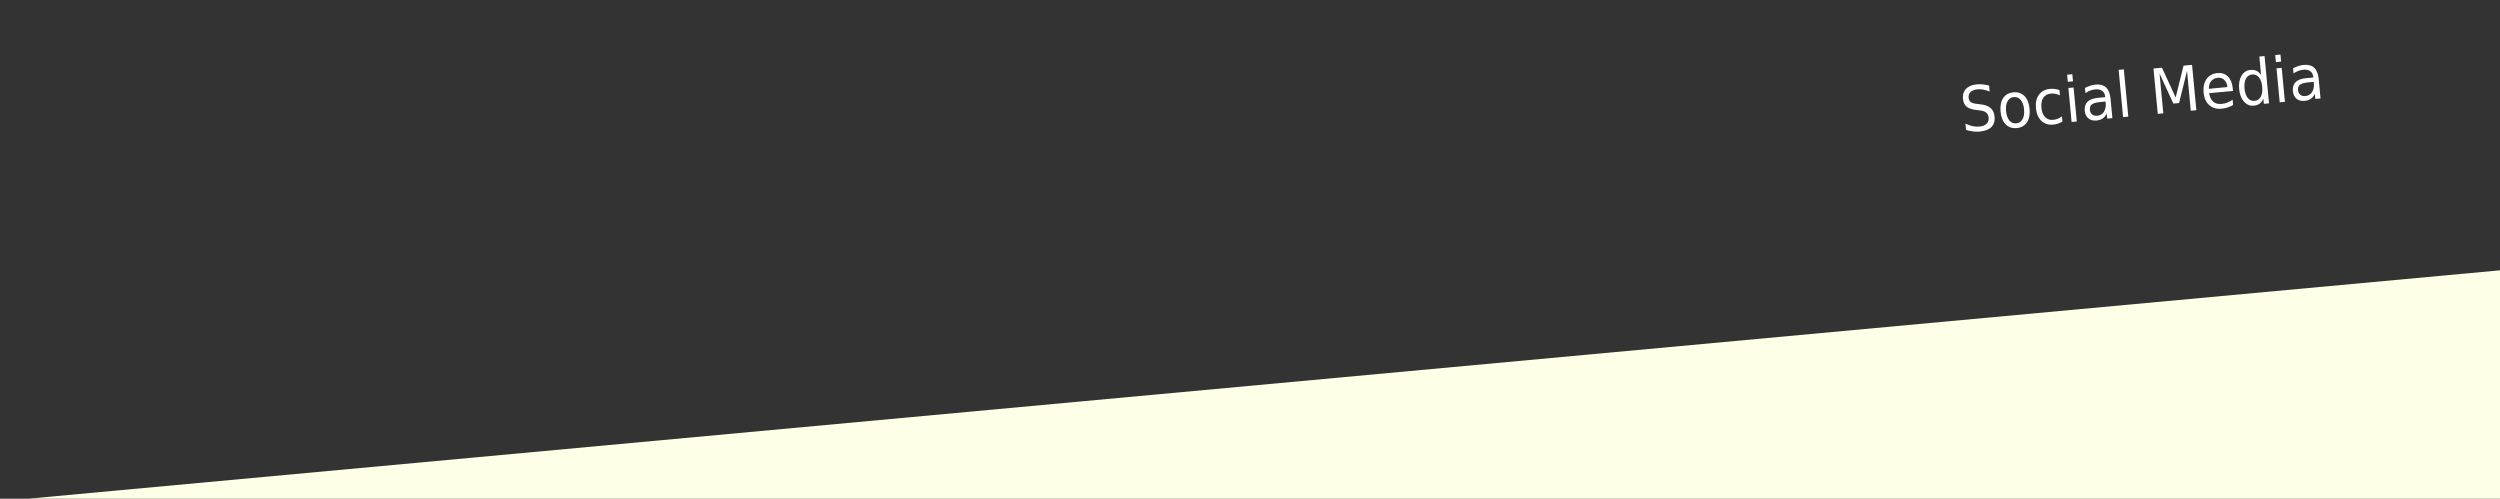 <?xml version="1.0" encoding="UTF-8" standalone="no"?>
<svg
   width="1920"
   height="383.052"
   viewBox="0 0 1920 383.052"
   fill="none"
   version="1.1"
   id="svg19"
   sodipodi:docname="seperator-top-food.svg"
   inkscape:export-filename="seperator-top-social.svg"
   inkscape:export-xdpi="96"
   inkscape:export-ydpi="96"
   xmlns:inkscape="http://www.inkscape.org/namespaces/inkscape"
   xmlns:sodipodi="http://sodipodi.sourceforge.net/DTD/sodipodi-0.dtd"
   xmlns="http://www.w3.org/2000/svg"
   xmlns:svg="http://www.w3.org/2000/svg">
  <rect x="0" y="0" width="1920" height="383.052" fill="#333333" stroke="none"/>
  <defs
     id="defs23">
    <inkscape:path-effect
       effect="bend_path"
       id="path-effect2452"
       is_visible="true"
       lpeversion="1"
       bendpath="m 1555.694,272.135 272.21,-25.727"
       prop_scale="1"
       scale_y_rel="false"
       vertical="false"
       hide_knot="false"
       bendpath-nodetypes="cc" />
    <rect
       x="1540.765"
       y="50.197"
       width="389.823"
       height="83.21"
       id="rect2423" />
  </defs>
  <sodipodi:namedview
     id="namedview21"
     pagecolor="#ffffff"
     bordercolor="#000000"
     borderopacity="0.25"
     inkscape:showpageshadow="2"
     inkscape:pageopacity="0.0"
     inkscape:pagecheckerboard="0"
     inkscape:deskcolor="#d1d1d1"
     showgrid="false" />
  <path
     d="m 1997.314,200.462 v 194.491 H -107.756 Z"
     fill="#ffffe7"
     id="path17" />
  <g
     aria-label="Social Media"
     transform="translate(-47.335,-188.608)"
     id="text2421"
     style="font-size:48px;white-space:pre;shape-inside:url(#rect2423);fill:#6499d8"
     inkscape:path-effect="#path-effect2452"
     class="UnoptimicedTransforms">
    <path
       d="m 1574.94,254.295 0.434,4.597 c -1.743,-0.698 -3.372,-1.188 -4.886,-1.469 -1.514,-0.281 -2.958,-0.356 -4.332,-0.226 -2.385,0.225 -4.181,0.897 -5.388,2.016 -1.192,1.117 -1.702,2.594 -1.529,4.429 0.146,1.54 0.682,2.666 1.61,3.379 0.941,0.696 2.634,1.171 5.08,1.427 0.9,0.111 1.8,0.222 2.701,0.333 3.33,0.36 5.849,1.315 7.556,2.864 1.72,1.532 2.714,3.714 2.982,6.545 0.319,3.376 -0.494,6.034 -2.441,7.976 -1.931,1.94 -4.928,3.103 -8.991,3.486 -1.532,0.145 -3.184,0.113 -4.954,-0.097 -1.756,-0.211 -3.593,-0.594 -5.513,-1.15 l -0.459,-4.853 c 1.88,0.905 3.698,1.55 5.455,1.933 1.757,0.383 3.46,0.497 5.108,0.341 2.501,-0.236 4.381,-0.948 5.64,-2.134 1.259,-1.186 1.796,-2.759 1.611,-4.719 -0.162,-1.711 -0.78,-3.002 -1.854,-3.874 -1.06,-0.873 -2.726,-1.445 -4.997,-1.717 -0.907,-0.103 -1.813,-0.205 -2.72,-0.308 -3.333,-0.391 -5.801,-1.264 -7.402,-2.62 -1.601,-1.355 -2.528,-3.363 -2.779,-6.023 -0.291,-3.08 0.484,-5.602 2.326,-7.565 1.856,-1.965 4.556,-3.114 8.097,-3.449 1.518,-0.143 3.079,-0.142 4.683,0.005 1.604,0.147 3.257,0.438 4.961,0.873 z"
       style="fill:#ffffff"
       id="path2429"
       inkscape:original-d="m 1566.4531,58.822266 v 4.617187 q -2.6953,-1.289062 -5.0859,-1.921875 -2.3906,-0.632812 -4.6172,-0.632812 -3.8672,0 -5.9766,1.5 -2.0859,1.5 -2.0859,4.265625 0,2.320312 1.3828,3.515625 1.4063,1.171875 5.2969,1.898437 l 2.8594,0.585938 q 5.2968,1.007812 7.8047,3.5625 2.5312,2.53125 2.5312,6.796875 0,5.085937 -3.4219,7.710937 -3.3984,2.625 -9.9843,2.625 -2.4844,0 -5.2969,-0.5625 -2.7891,-0.5625 -5.7891,-1.664062 v -4.875 q 2.8828,1.617187 5.6485,2.4375 2.7656,0.820312 5.4375,0.820312 4.0546,0 6.2578,-1.59375 2.2031,-1.59375 2.2031,-4.546875 0,-2.578125 -1.5938,-4.03125 -1.5703,-1.453125 -5.1796,-2.179687 l -2.8829,-0.5625 q -5.2968,-1.054688 -7.664,-3.304688 -2.3672,-2.25 -2.3672,-6.257812 0,-4.640625 3.2578,-7.3125 3.2813,-2.671875 9.0234,-2.671875 2.461,0 5.0157,0.445312 2.5547,0.445313 5.2265,1.335938 z" />
    <path
       d="m 1593.959,263.162 c -2.14,0.202 -3.746,1.264 -4.819,3.186 -1.074,1.906 -1.464,4.423 -1.168,7.55 0.295,3.127 1.143,5.534 2.542,7.223 1.412,1.671 3.196,2.405 5.349,2.202 2.125,-0.201 3.724,-1.262 4.797,-3.184 1.073,-1.922 1.462,-4.439 1.168,-7.55 -0.293,-3.096 -1.146,-5.487 -2.56,-7.174 -1.415,-1.703 -3.186,-2.453 -5.311,-2.252 z m -0.344,-3.64 c 3.47,-0.328 6.309,0.628 8.519,2.867 2.21,2.24 3.518,5.506 3.924,9.799 0.404,4.278 -0.268,7.731 -2.018,10.361 -1.751,2.614 -4.362,4.085 -7.831,4.413 -3.484,0.329 -6.331,-0.626 -8.541,-2.865 -2.197,-2.256 -3.498,-5.524 -3.902,-9.801 -0.406,-4.293 0.26,-7.746 1.996,-10.359 1.751,-2.614 4.369,-4.085 7.853,-4.415 z"
       style="fill:#ffffff"
       id="path2431"
       inkscape:original-d="m 1585.9297,69.439453 q -3.4688,0 -5.4844,2.71875 -2.0156,2.695313 -2.0156,7.40625 0,4.710938 1.9922,7.429688 2.0156,2.695312 5.5078,2.695312 3.4453,0 5.4609,-2.71875 2.0157,-2.71875 2.0157,-7.40625 0,-4.664062 -2.0157,-7.382812 -2.0156,-2.742188 -5.4609,-2.742188 z m 0,-3.65625 q 5.625,0 8.8359,3.65625 3.211,3.65625 3.211,10.125 0,6.445313 -3.211,10.125 -3.2109,3.65625 -8.8359,3.65625 -5.6484,0 -8.8594,-3.65625 -3.1875,-3.679687 -3.1875,-10.125 0,-6.46875 3.1875,-10.125 3.211,-3.65625 8.8594,-3.65625 z" />
    <path
       d="m 1629.007,257.825 0.379,4.013 c -1.191,-0.562 -2.373,-0.953 -3.546,-1.172 -1.16,-0.236 -2.318,-0.299 -3.475,-0.19 -2.588,0.245 -4.513,1.321 -5.777,3.23 -1.265,1.893 -1.747,4.434 -1.446,7.623 0.301,3.189 1.252,5.602 2.85,7.24 1.597,1.623 3.69,2.312 6.277,2.067 1.157,-0.109 2.283,-0.381 3.38,-0.814 1.11,-0.45 2.197,-1.063 3.261,-1.838 l 0.375,3.967 c -1.06,0.665 -2.177,1.195 -3.35,1.588 -1.159,0.392 -2.411,0.652 -3.755,0.779 -3.658,0.346 -6.68,-0.616 -9.068,-2.886 -2.388,-2.27 -3.78,-5.505 -4.177,-9.705 -0.403,-4.262 0.365,-7.717 2.302,-10.364 1.952,-2.649 4.822,-4.152 8.61,-4.51 1.229,-0.116 2.442,-0.09 3.639,0.08 1.196,0.154 2.369,0.451 3.519,0.892 z"
       style="fill:#ffffff"
       id="path2433"
       inkscape:original-d="m 1624.0156,67.423828 v 4.03125 q -1.8281,-1.007812 -3.6797,-1.5 -1.8281,-0.515625 -3.7031,-0.515625 -4.1953,0 -6.5156,2.671875 -2.3203,2.648438 -2.3203,7.453125 0,4.804688 2.3203,7.476563 2.3203,2.648437 6.5156,2.648437 1.875,0 3.7031,-0.492187 1.8516,-0.515625 3.6797,-1.523438 v 3.984375 q -1.8047,0.84375 -3.75,1.265625 -1.9218,0.421875 -4.1015,0.421875 -5.9297,0 -9.4219,-3.726562 -3.4922,-3.726563 -3.4922,-10.054688 0,-6.421875 3.5156,-10.101562 3.5391,-3.679688 9.6797,-3.679688 1.9922,0 3.8906,0.421875 1.8985,0.398438 3.6797,1.21875 z" />
    <path
       d="m 1635.851,256.166 3.99,-0.377 2.47,26.134 -3.99,0.377 z m -0.962,-10.173 3.99,-0.377 0.514,5.437 -3.99,0.377 z"
       style="fill:#ffffff"
       id="path2435"
       inkscape:original-d="m 1631.5156,66.416016 h 4.3125 v 26.25 h -4.3125 z m 0,-10.21875 h 4.3125 v 5.460937 h -4.3125 z" />
    <path
       d="m 1660.456,266.953 c -3.224,0.305 -5.42,0.912 -6.588,1.823 -1.168,0.911 -1.662,2.323 -1.481,4.236 0.144,1.524 0.721,2.694 1.732,3.509 1.024,0.798 2.338,1.121 3.942,0.969 2.212,-0.209 3.903,-1.216 5.075,-3.022 1.184,-1.823 1.644,-4.134 1.379,-6.934 l -0.09,-0.957 z m 7.791,-2.526 1.409,14.91 -3.99,0.377 -0.375,-3.967 c -0.761,1.673 -1.785,2.954 -3.072,3.845 -1.288,0.875 -2.916,1.406 -4.882,1.591 -2.486,0.235 -4.538,-0.324 -6.153,-1.678 -1.603,-1.371 -2.523,-3.316 -2.761,-5.836 -0.278,-2.94 0.423,-5.243 2.104,-6.908 1.695,-1.667 4.356,-2.672 7.985,-3.015 l 5.595,-0.529 -0.04,-0.42 c -0.187,-1.976 -0.938,-3.443 -2.254,-4.401 -1.303,-0.975 -3.046,-1.36 -5.229,-1.154 -1.388,0.131 -2.723,0.438 -4.004,0.92 -1.282,0.482 -2.496,1.138 -3.643,1.969 l -0.375,-3.967 c 1.403,-0.745 2.777,-1.33 4.122,-1.755 1.344,-0.441 2.667,-0.723 3.968,-0.846 3.513,-0.332 6.229,0.4 8.149,2.196 1.92,1.796 3.068,4.685 3.445,8.667 z"
       style="fill:#ffffff"
       id="path2437"
       inkscape:original-d="m 1656.7813,79.470703 q -5.2266,0 -7.2422,1.195313 -2.0157,1.195312 -2.0157,4.078125 0,2.296875 1.5,3.65625 1.5235,1.335937 4.125,1.335937 3.586,0 5.7422,-2.53125 2.1797,-2.554687 2.1797,-6.773437 v -0.960938 z m 8.6015,-1.78125 v 14.976563 h -4.3125 v -3.984375 q -1.4765,2.390625 -3.6797,3.539062 -2.2031,1.125 -5.3906,1.125 -4.0312,0 -6.4219,-2.25 -2.3672,-2.273437 -2.3672,-6.070312 0,-4.429688 2.9532,-6.679688 2.9765,-2.25 8.8593,-2.25 h 6.0469 v -0.421875 q 0,-2.976562 -1.9687,-4.59375 -1.9453,-1.640625 -5.4844,-1.640625 -2.25,0 -4.3828,0.539063 -2.1328,0.539062 -4.1016,1.617187 v -3.984375 q 2.3672,-0.914062 4.5938,-1.359375 2.2265,-0.46875 4.3359,-0.46875 5.6953,0 8.5078,2.953125 2.8125,2.953125 2.8125,8.953125 z" />
    <path
       d="m 1674.443,242.254 3.99,-0.377 3.431,36.307 -3.99,0.377 z"
       style="fill:#ffffff"
       id="path2439"
       inkscape:original-d="m 1674.2656,56.197266 h 4.3125 v 36.46875 h -4.3125 z" />
    <path
       d="m 1701.211,241.208 6.527,-0.617 10.502,22.926 6.065,-24.492 6.527,-0.617 3.292,34.837 -4.272,0.404 -2.891,-30.59 -6.09,24.683 -4.402,0.416 -10.607,-23.104 2.891,30.59 -4.25,0.402 z"
       style="fill:#ffffff"
       id="path2441"
       inkscape:original-d="m 1703.0469,57.673828 h 7.0547 l 8.9297,23.8125 8.9765,-23.8125 h 7.0547 v 34.992188 h -4.6172 V 61.939453 l -9.0234,24 h -4.7578 l -9.0235,-24 v 30.726563 h -4.5937 z" />
    <path
       d="m 1762.085,256.336 0.198,2.1 -18.345,1.734 c 0.453,2.939 1.49,5.117 3.112,6.533 1.635,1.399 3.775,1.974 6.42,1.724 1.532,-0.145 2.995,-0.487 4.388,-1.027 1.407,-0.541 2.781,-1.283 4.122,-2.226 l 0.384,4.06 c -1.369,0.789 -2.79,1.425 -4.261,1.909 -1.471,0.484 -2.98,0.8 -4.527,0.946 -3.874,0.366 -7.061,-0.557 -9.56,-2.769 -2.485,-2.214 -3.922,-5.389 -4.314,-9.527 -0.404,-4.278 0.345,-7.77 2.248,-10.477 1.916,-2.724 4.695,-4.258 8.338,-4.602 3.267,-0.309 5.955,0.583 8.063,2.675 2.122,2.075 3.366,5.057 3.734,8.946 z m -4.109,-0.883 c -0.251,-2.346 -1.043,-4.163 -2.375,-5.449 -1.318,-1.288 -2.96,-1.839 -4.926,-1.653 -2.226,0.21 -3.948,1.056 -5.164,2.536 -1.202,1.479 -1.788,3.457 -1.758,5.934 z"
       style="fill:#ffffff"
       id="path2443"
       inkscape:original-d="m 1766.7266,78.462891 v 2.109375 h -19.8282 q 0.2813,4.453125 2.6719,6.796875 2.4141,2.320312 6.7031,2.320312 2.4844,0 4.8047,-0.609375 2.3438,-0.609375 4.6407,-1.828125 v 4.078125 q -2.3204,0.984375 -4.7579,1.5 -2.4375,0.515625 -4.9453,0.515625 -6.2812,0 -9.9609,-3.65625 -3.6563,-3.65625 -3.6563,-9.890625 0,-6.445312 3.4688,-10.21875 3.4922,-3.796875 9.3984,-3.796875 5.2969,0 8.3672,3.421875 3.0938,3.398438 3.0938,9.257813 z m -4.3125,-1.265625 q -0.047,-3.539063 -1.9922,-5.648438 -1.9219,-2.109375 -5.1094,-2.109375 -3.6094,0 -5.7891,2.039063 -2.1562,2.039062 -2.4843,5.742187 z" />
    <path
       d="m 1783.857,246.18 -1.336,-14.14 3.99,-0.377 3.432,36.307 -3.99,0.377 -0.37,-3.92 c -0.691,1.635 -1.645,2.894 -2.859,3.778 -1.202,0.867 -2.699,1.385 -4.491,1.554 -2.935,0.277 -5.446,-0.757 -7.535,-3.102 -2.074,-2.346 -3.305,-5.573 -3.693,-9.68 -0.388,-4.107 0.217,-7.507 1.815,-10.2 1.612,-2.695 3.886,-4.181 6.82,-4.458 1.793,-0.169 3.361,0.067 4.705,0.709 1.357,0.625 2.529,1.676 3.514,3.152 z m -12.734,10.408 c 0.298,3.158 1.133,5.582 2.503,7.273 1.383,1.674 3.131,2.411 5.241,2.212 2.111,-0.199 3.689,-1.251 4.734,-3.155 1.044,-1.919 1.417,-4.458 1.118,-7.616 -0.298,-3.158 -1.139,-5.574 -2.523,-7.248 -1.385,-1.69 -3.133,-2.435 -5.243,-2.235 -2.111,0.199 -3.688,1.259 -4.732,3.178 -1.031,1.902 -1.397,4.432 -1.099,7.59 z"
       style="fill:#ffffff"
       id="path2445"
       inkscape:original-d="M 1791.0781,70.400391 V 56.197266 h 4.3125 v 36.46875 h -4.3125 v -3.9375 q -1.3593,2.34375 -3.4453,3.492187 -2.0625,1.125 -4.9687,1.125 -4.7578,0 -7.7578,-3.796875 -2.9766,-3.796875 -2.9766,-9.984375 0,-6.1875 2.9766,-9.984375 3,-3.796875 7.7578,-3.796875 2.9062,0 4.9687,1.148438 2.086,1.125 3.4453,3.46875 z m -14.6953,9.164062 q 0,4.757813 1.9453,7.476563 1.9688,2.695312 5.3907,2.695312 3.4218,0 5.3906,-2.695312 1.9687,-2.71875 1.9687,-7.476563 0,-4.757812 -1.9687,-7.453125 -1.9688,-2.71875 -5.3906,-2.71875 -3.4219,0 -5.3907,2.71875 -1.9453,2.695313 -1.9453,7.453125 z" />
    <path
       d="m 1795.69,241.059 3.99,-0.377 2.47,26.134 -3.99,0.377 z m -0.962,-10.173 3.99,-0.377 0.514,5.437 -3.99,0.377 z"
       style="fill:#ffffff"
       id="path2447"
       inkscape:original-d="m 1804.2734,66.416016 h 4.3125 v 26.25 h -4.3125 z m 0,-10.21875 h 4.3125 v 5.460937 h -4.3125 z" />
    <path
       d="m 1820.295,251.847 c -3.224,0.305 -5.42,0.912 -6.588,1.823 -1.168,0.911 -1.662,2.323 -1.481,4.236 0.144,1.524 0.721,2.694 1.732,3.509 1.024,0.798 2.338,1.121 3.942,0.969 2.212,-0.209 3.903,-1.216 5.074,-3.022 1.184,-1.823 1.644,-4.134 1.379,-6.934 l -0.091,-0.957 z m 7.791,-2.526 1.409,14.91 -3.99,0.377 -0.375,-3.967 c -0.761,1.673 -1.785,2.954 -3.071,3.845 -1.288,0.875 -2.916,1.406 -4.882,1.591 -2.486,0.235 -4.538,-0.324 -6.153,-1.678 -1.603,-1.371 -2.523,-3.316 -2.761,-5.836 -0.278,-2.94 0.423,-5.243 2.104,-6.908 1.695,-1.667 4.356,-2.672 7.985,-3.015 l 5.595,-0.529 -0.04,-0.42 c -0.187,-1.976 -0.938,-3.443 -2.254,-4.401 -1.303,-0.976 -3.046,-1.36 -5.229,-1.154 -1.388,0.131 -2.723,0.438 -4.004,0.92 -1.282,0.482 -2.496,1.138 -3.643,1.969 l -0.375,-3.967 c 1.403,-0.745 2.777,-1.33 4.122,-1.755 1.344,-0.441 2.667,-0.723 3.968,-0.846 3.513,-0.332 6.229,0.4 8.149,2.196 1.92,1.796 3.068,4.685 3.445,8.667 z"
       style="fill:#ffffff"
       id="path2449"
       inkscape:original-d="m 1829.5391,79.470703 q -5.2266,0 -7.2422,1.195313 -2.0156,1.195312 -2.0156,4.078125 0,2.296875 1.5,3.65625 1.5234,1.335937 4.125,1.335937 3.5859,0 5.7421,-2.53125 2.1797,-2.554687 2.1797,-6.773437 v -0.960938 z m 8.6015,-1.78125 v 14.976563 h -4.3125 v -3.984375 q -1.4765,2.390625 -3.6797,3.539062 -2.2031,1.125 -5.3906,1.125 -4.0312,0 -6.4219,-2.25 -2.3671,-2.273437 -2.3671,-6.070312 0,-4.429688 2.9531,-6.679688 2.9765,-2.25 8.8594,-2.25 h 6.0468 v -0.421875 q 0,-2.976562 -1.9687,-4.59375 -1.9453,-1.640625 -5.4844,-1.640625 -2.25,0 -4.3828,0.539063 -2.1328,0.539062 -4.1016,1.617187 v -3.984375 q 2.3672,-0.914062 4.5938,-1.359375 2.2265,-0.46875 4.3359,-0.46875 5.6953,0 8.5078,2.953125 2.8125,2.953125 2.8125,8.953125 z" />
  </g>
</svg>
